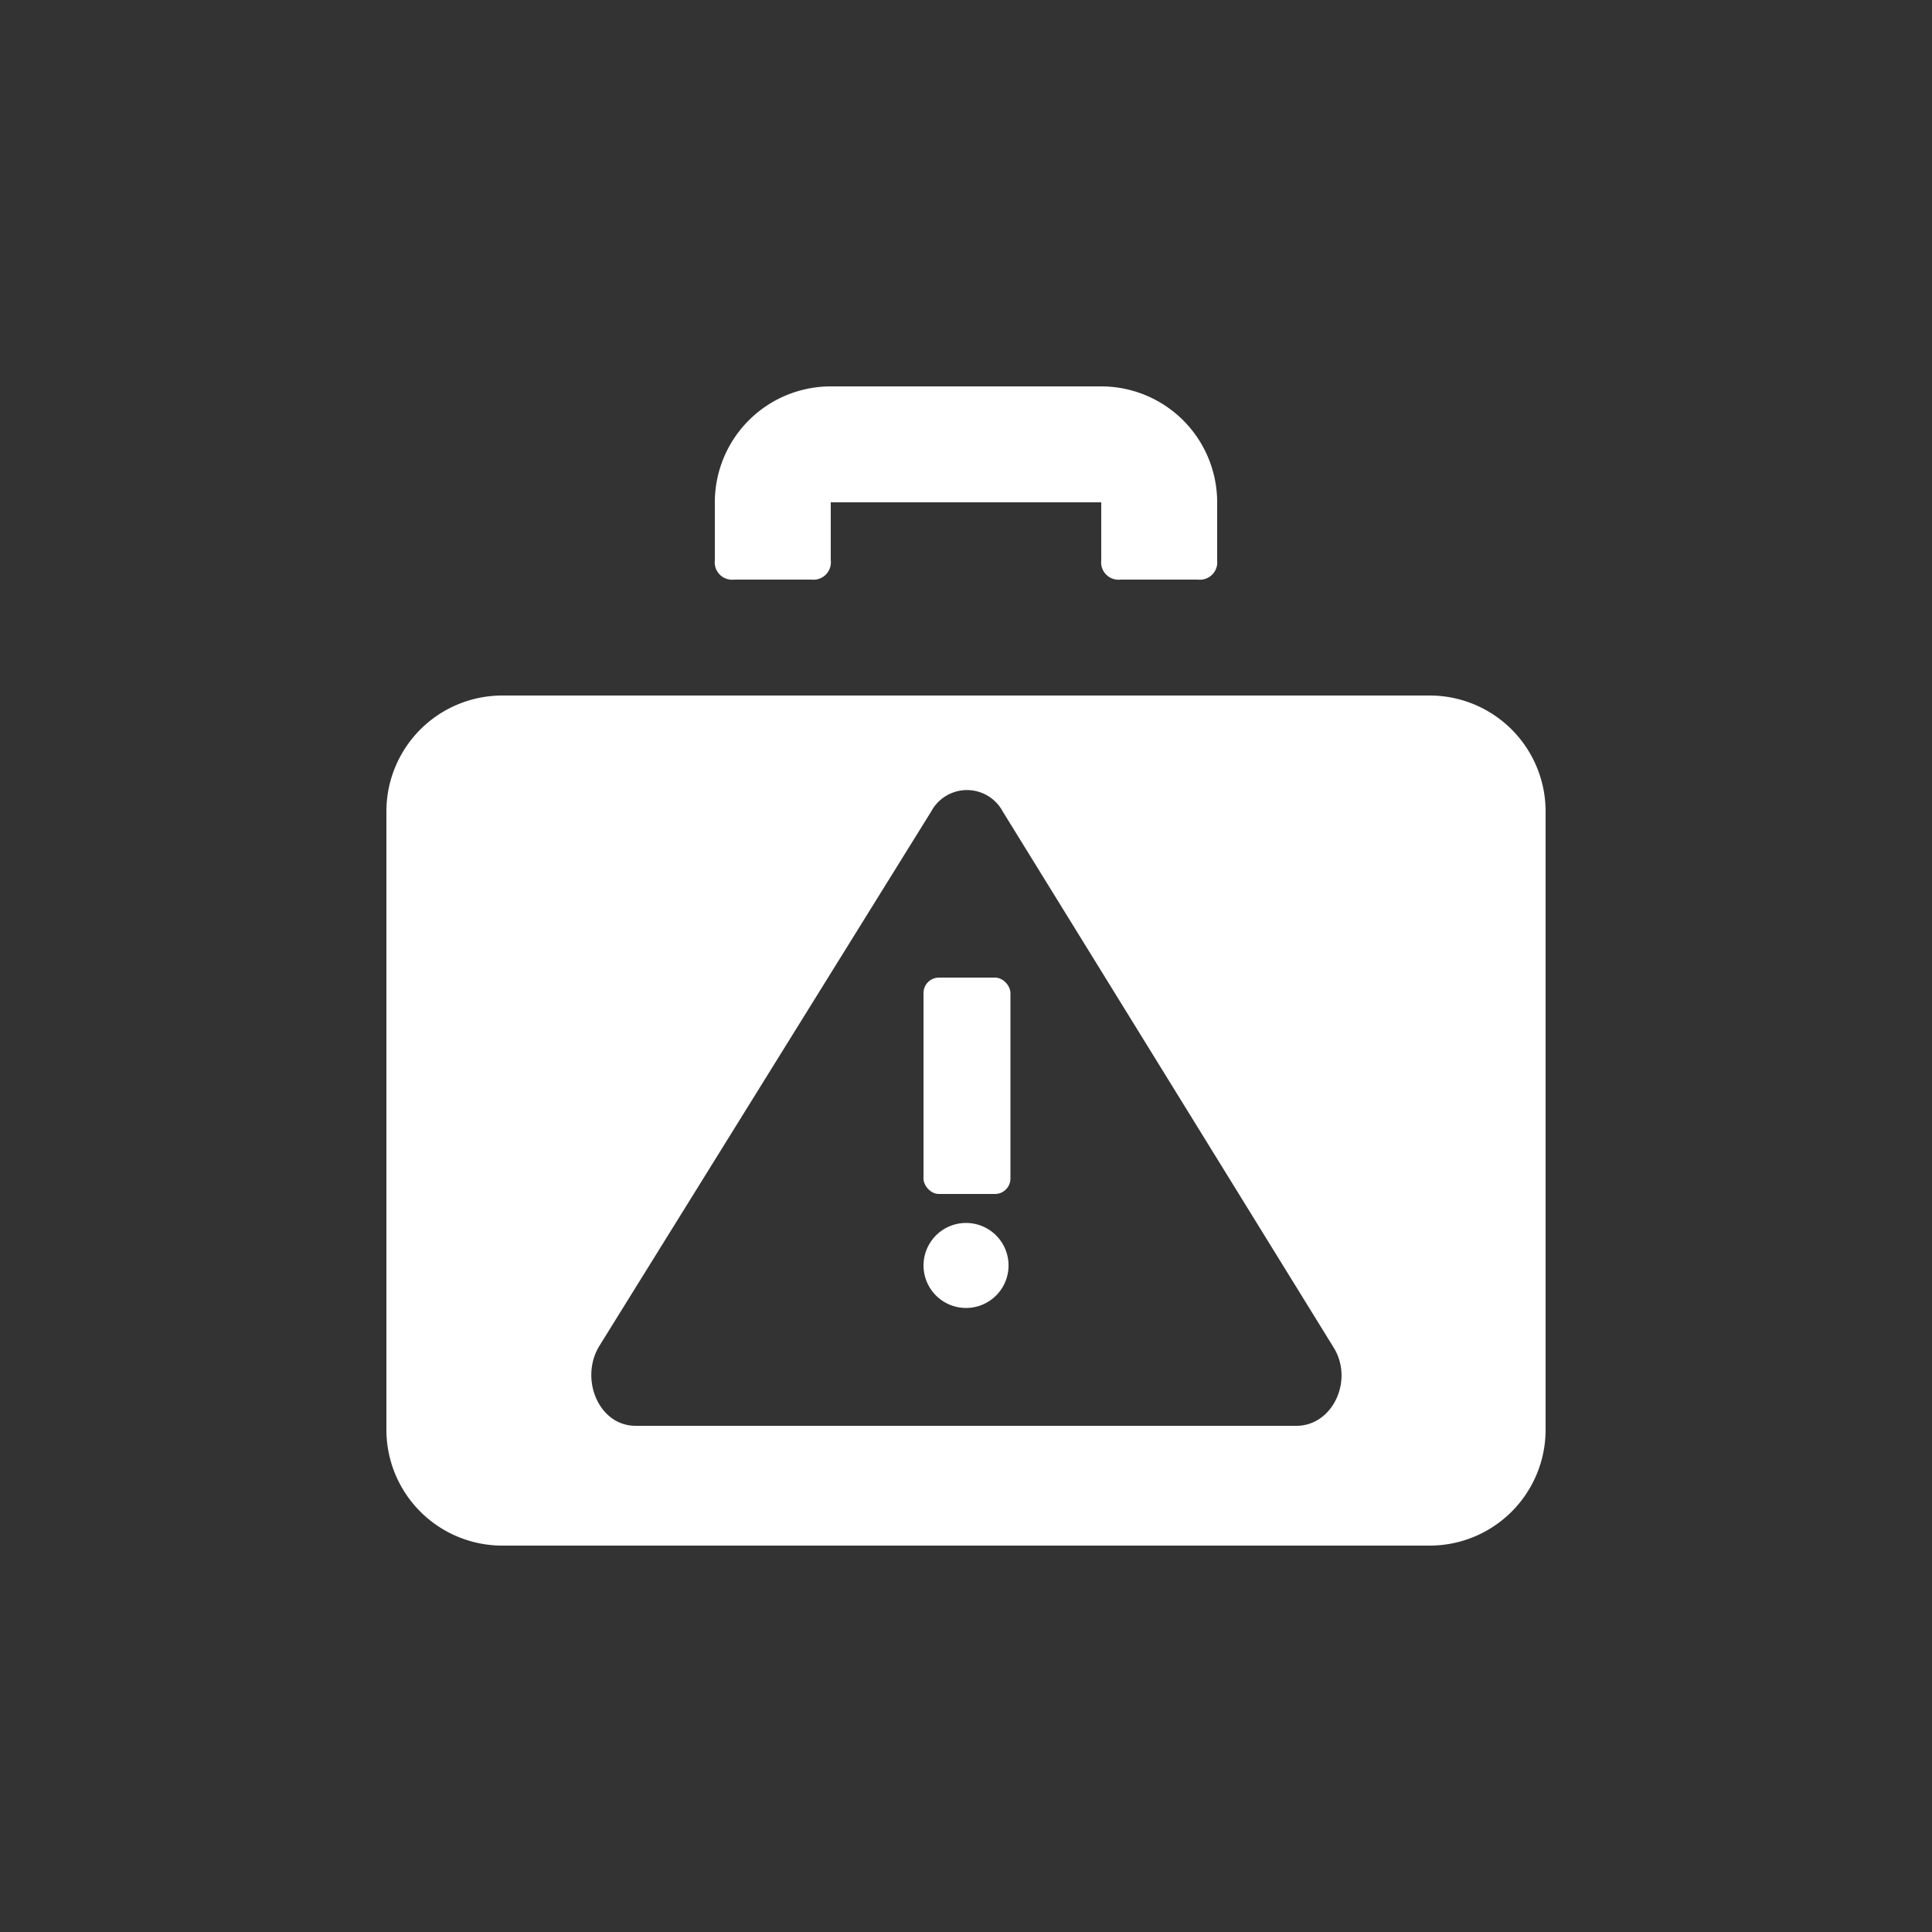 <svg xmlns="http://www.w3.org/2000/svg" height="100" width="100" viewBox="0 0 100 100" fill="#fff"><rect x="0" y="0" width="100" height="100" fill="#333333" stroke="none"/><path d="M38 30h4a.9.9 0 0 0 1-1v-3h14v3a.9.9 0 0 0 1 1h4a.9.9 0 0 0 1-1v-3a6 6 0 0 0-6-6H43a6 6 0 0 0-6 6v3a.9.9 0 0 0 1 1zm12 33.3a2.2 2.2 0 1 0 2.2 2.3 2.2 2.2 0 0 0-2.2-2.3zM74 36H26a6 6 0 0 0-6 6v32a6 6 0 0 0 6 6h48a6 6 0 0 0 6-6V42a6 6 0 0 0-6-6zm-6.9 37.8H32.9c-1.9 0-2.9-2.4-1.9-4.1L48.2 42a2.1 2.1 0 0 1 3.7 0L69 69.7c1.1 1.7 0 4.1-1.9 4.1z"/><rect width="4.5" height="11.2" x="47.8" y="50.6" rx=".8"/></svg>